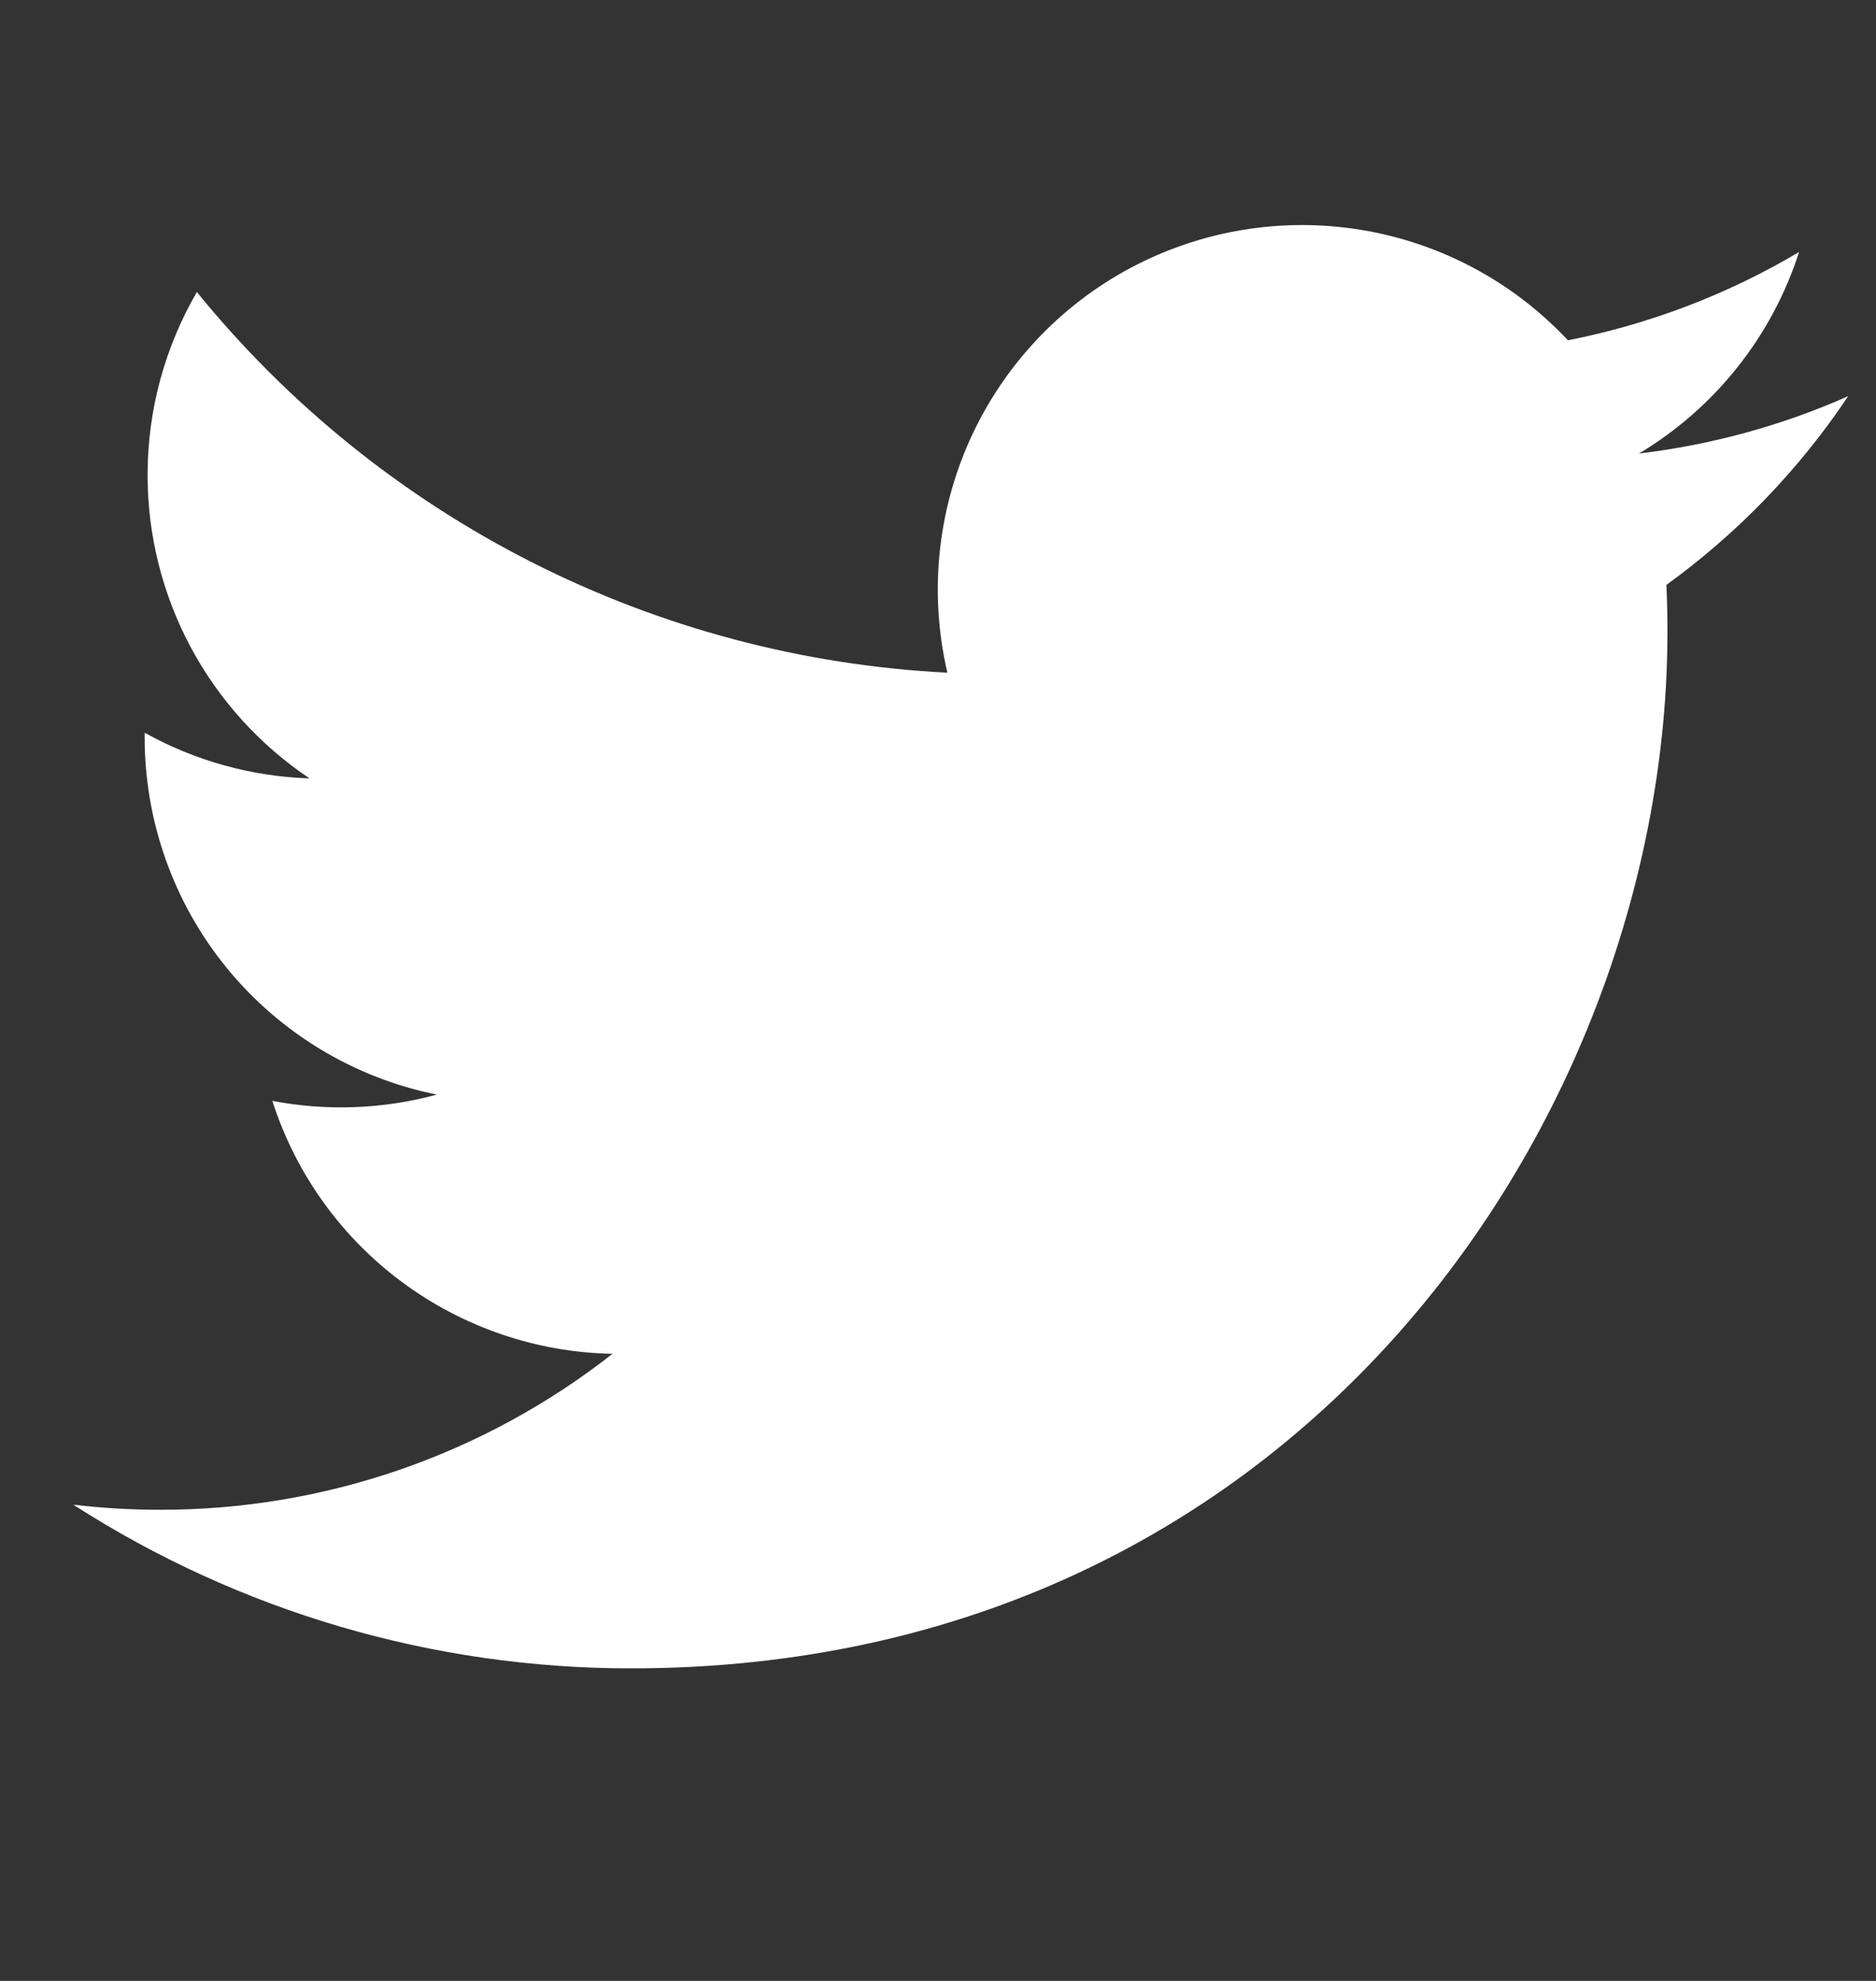<svg width="18" height="19" viewBox="0 0 18 19" fill="none" xmlns="http://www.w3.org/2000/svg">
<rect x="0" y="0" width="18" height="19" fill="#333333" stroke="none"/>
<path d="M17.733 3.8C17.106 4.078 16.434 4.265 15.726 4.35C16.456 3.913 17.002 3.226 17.262 2.417C16.577 2.824 15.826 3.11 15.044 3.264C14.518 2.702 13.821 2.33 13.061 2.205C12.302 2.08 11.522 2.209 10.843 2.572C10.165 2.935 9.625 3.513 9.308 4.214C8.991 4.916 8.915 5.702 9.09 6.452C7.701 6.382 6.342 6.021 5.101 5.392C3.861 4.763 2.766 3.88 1.889 2.801C1.589 3.318 1.416 3.918 1.416 4.557C1.416 5.132 1.558 5.699 1.829 6.206C2.1 6.713 2.492 7.146 2.97 7.466C2.416 7.448 1.873 7.298 1.388 7.028V7.073C1.388 7.88 1.667 8.662 2.178 9.287C2.689 9.911 3.4 10.339 4.191 10.499C3.676 10.639 3.136 10.659 2.613 10.559C2.836 11.254 3.27 11.861 3.856 12.296C4.441 12.73 5.148 12.972 5.877 12.985C4.639 13.956 3.111 14.483 1.537 14.481C1.258 14.481 0.98 14.465 0.703 14.432C2.3 15.459 4.159 16.004 6.058 16.002C12.486 16.002 15.999 10.679 15.999 6.062C15.999 5.912 15.996 5.76 15.989 5.61C16.672 5.116 17.262 4.504 17.731 3.803L17.733 3.8Z" fill="white"/>
</svg>
